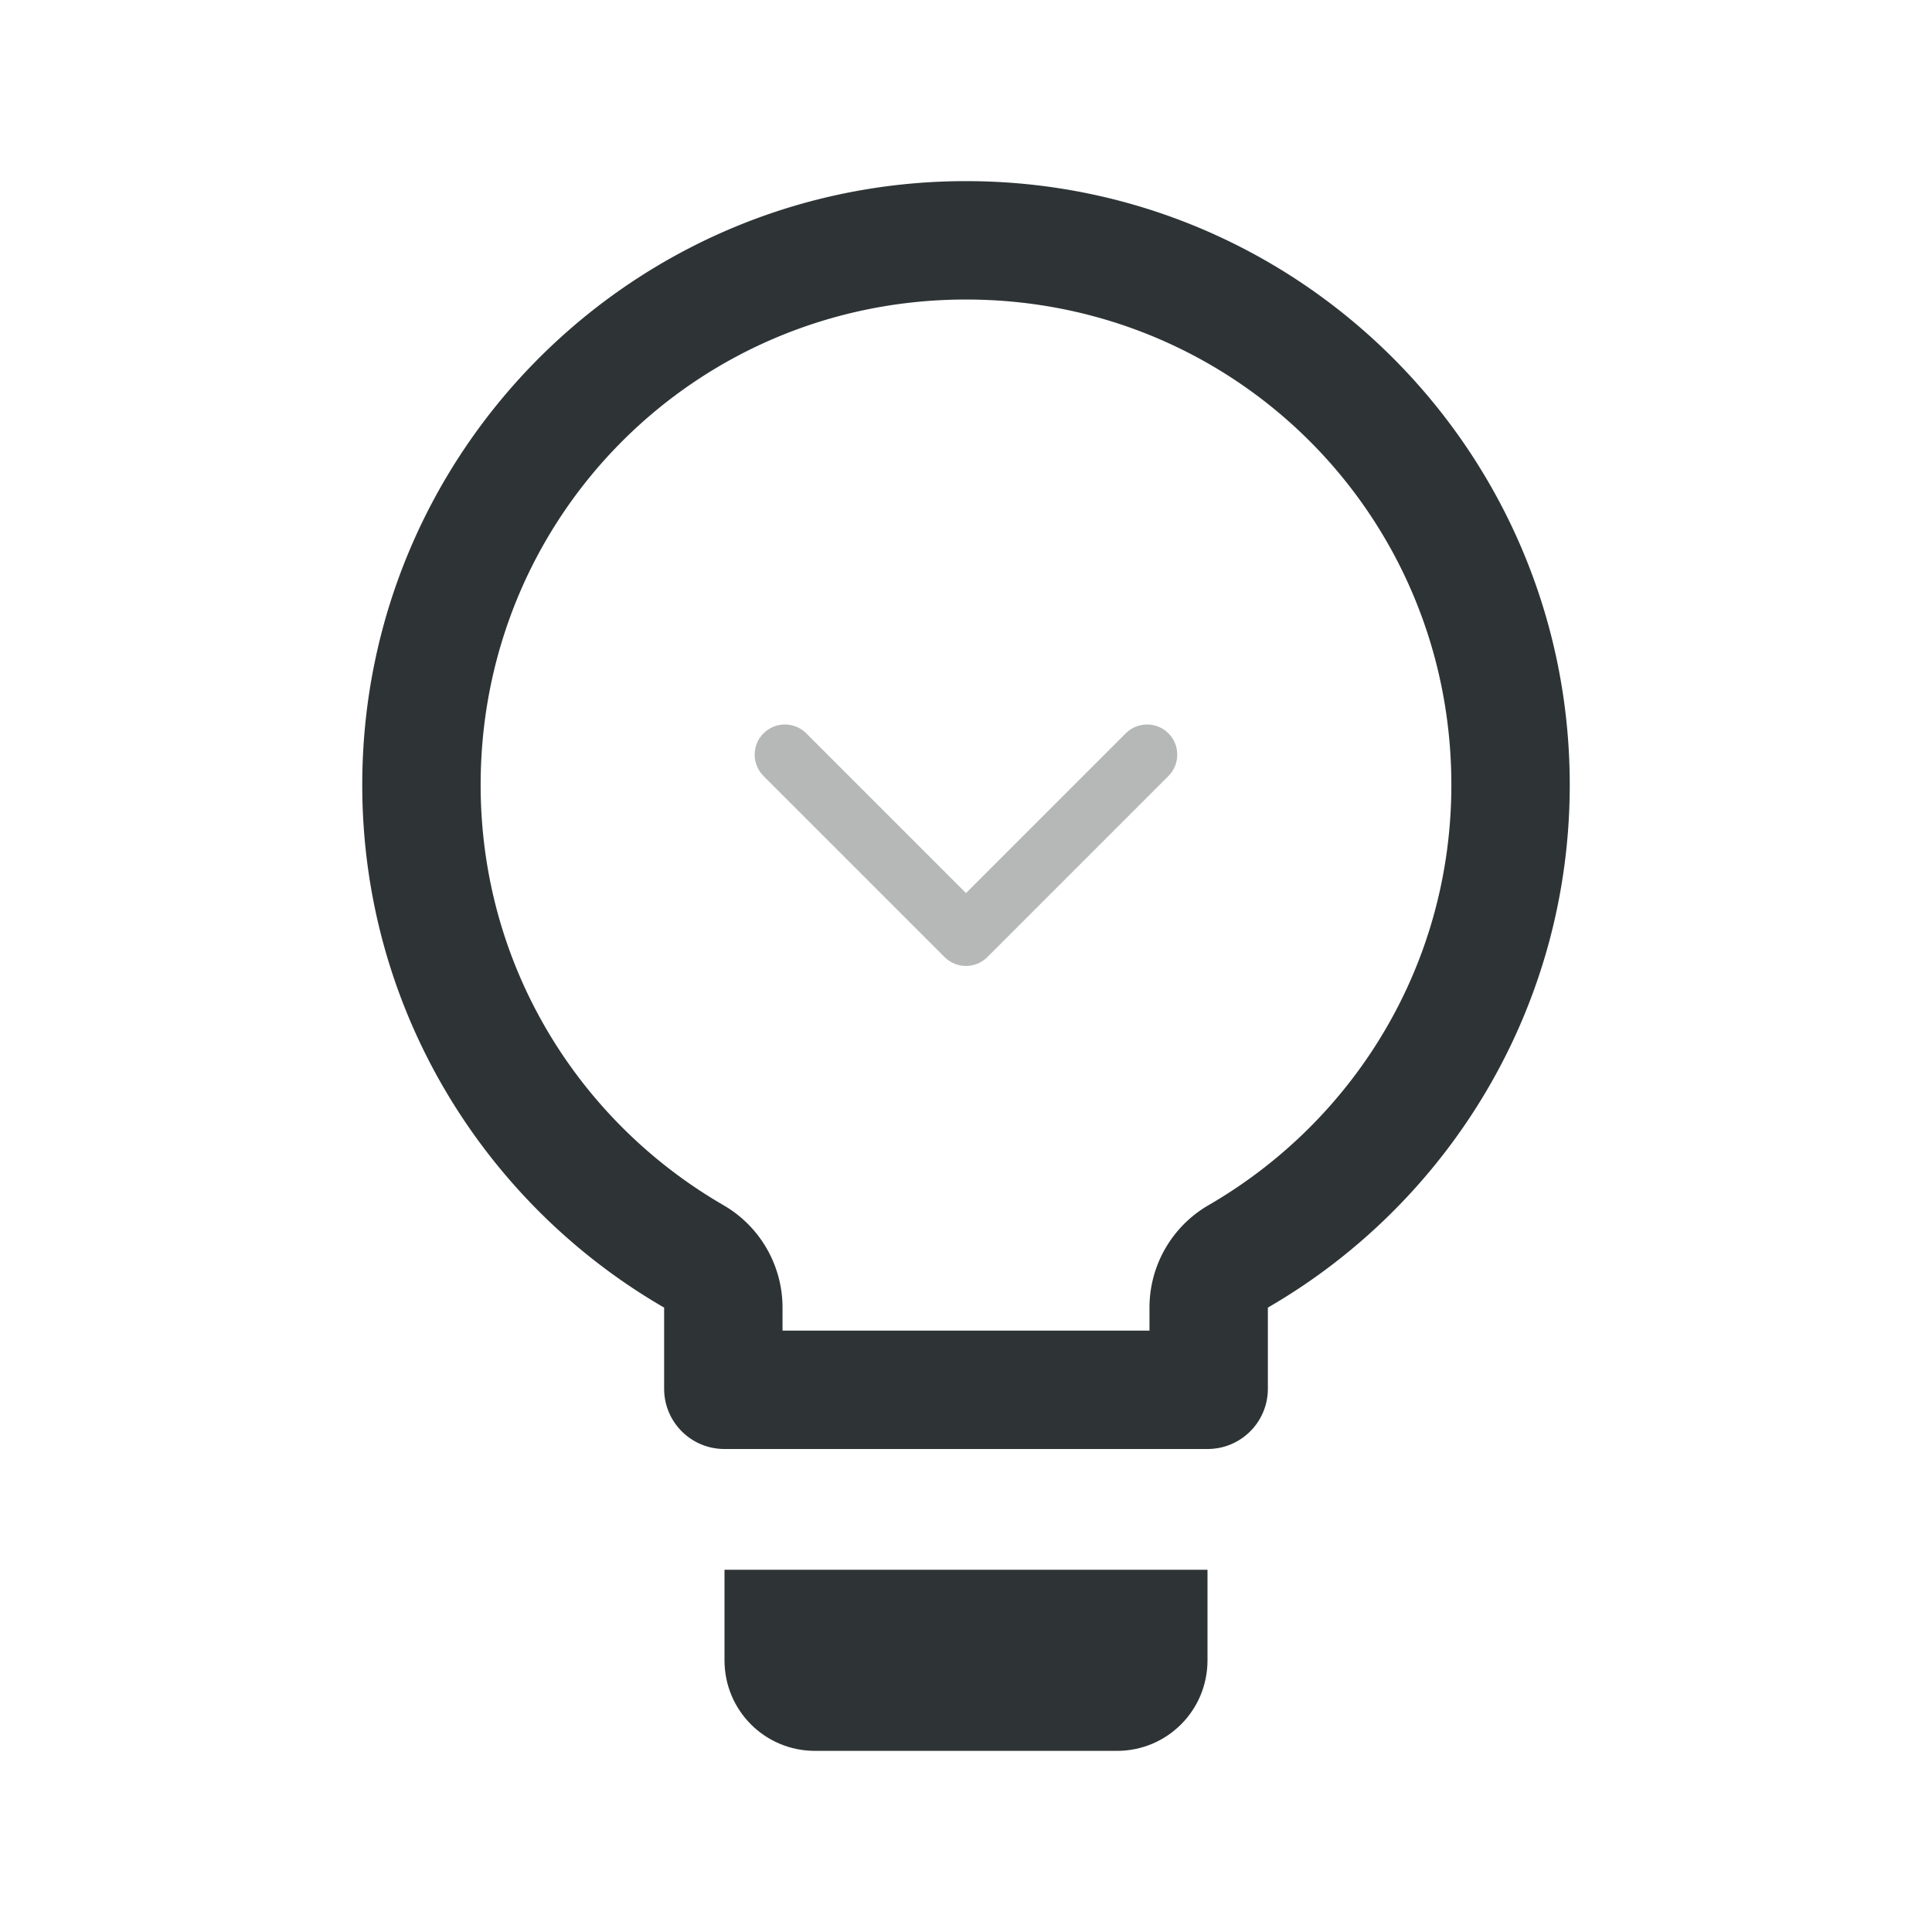 <svg viewBox="0 0 32 32" xmlns="http://www.w3.org/2000/svg"><g fill="#2e3436"><path d="m16 3c-5.523 0-10 4.477-10 10 0 3.7 2.012 6.929 5 8.658v1.342c0 .554.446 1 1 1h8c.554 0 1-.446 1-1v-1.342c2.988-1.729 5-4.958 5-8.658 0-5.523-4.477-10-10-10zm0 1.961c4.463 0 8.039 3.576 8.039 8.039 0 2.99-1.619 5.57-4.021 6.961a1.961 1.961 0 0 0 -.979 1.697v.381h-6.078v-.381a1.961 1.961 0 0 0 -.979-1.697c-2.403-1.391-4.021-3.971-4.021-6.961 0-4.463 3.576-8.039 8.039-8.039z"/><path d="m12 26v1.5c0 .831.669 1.5 1.5 1.5h5c.831 0 1.5-.669 1.5-1.5v-1.5z"/><path d="m12.646 12.146c-.195.195-.195.512 0 .707l3 3c.195.195.512.195.707 0l3-3c.195-.195.195-.512 0-.707-.195-.195-.512-.195-.707 0l-2.646 2.646-2.646-2.646c-.195-.195-.512-.195-.707 0z" fill-opacity=".35"/></g></svg>